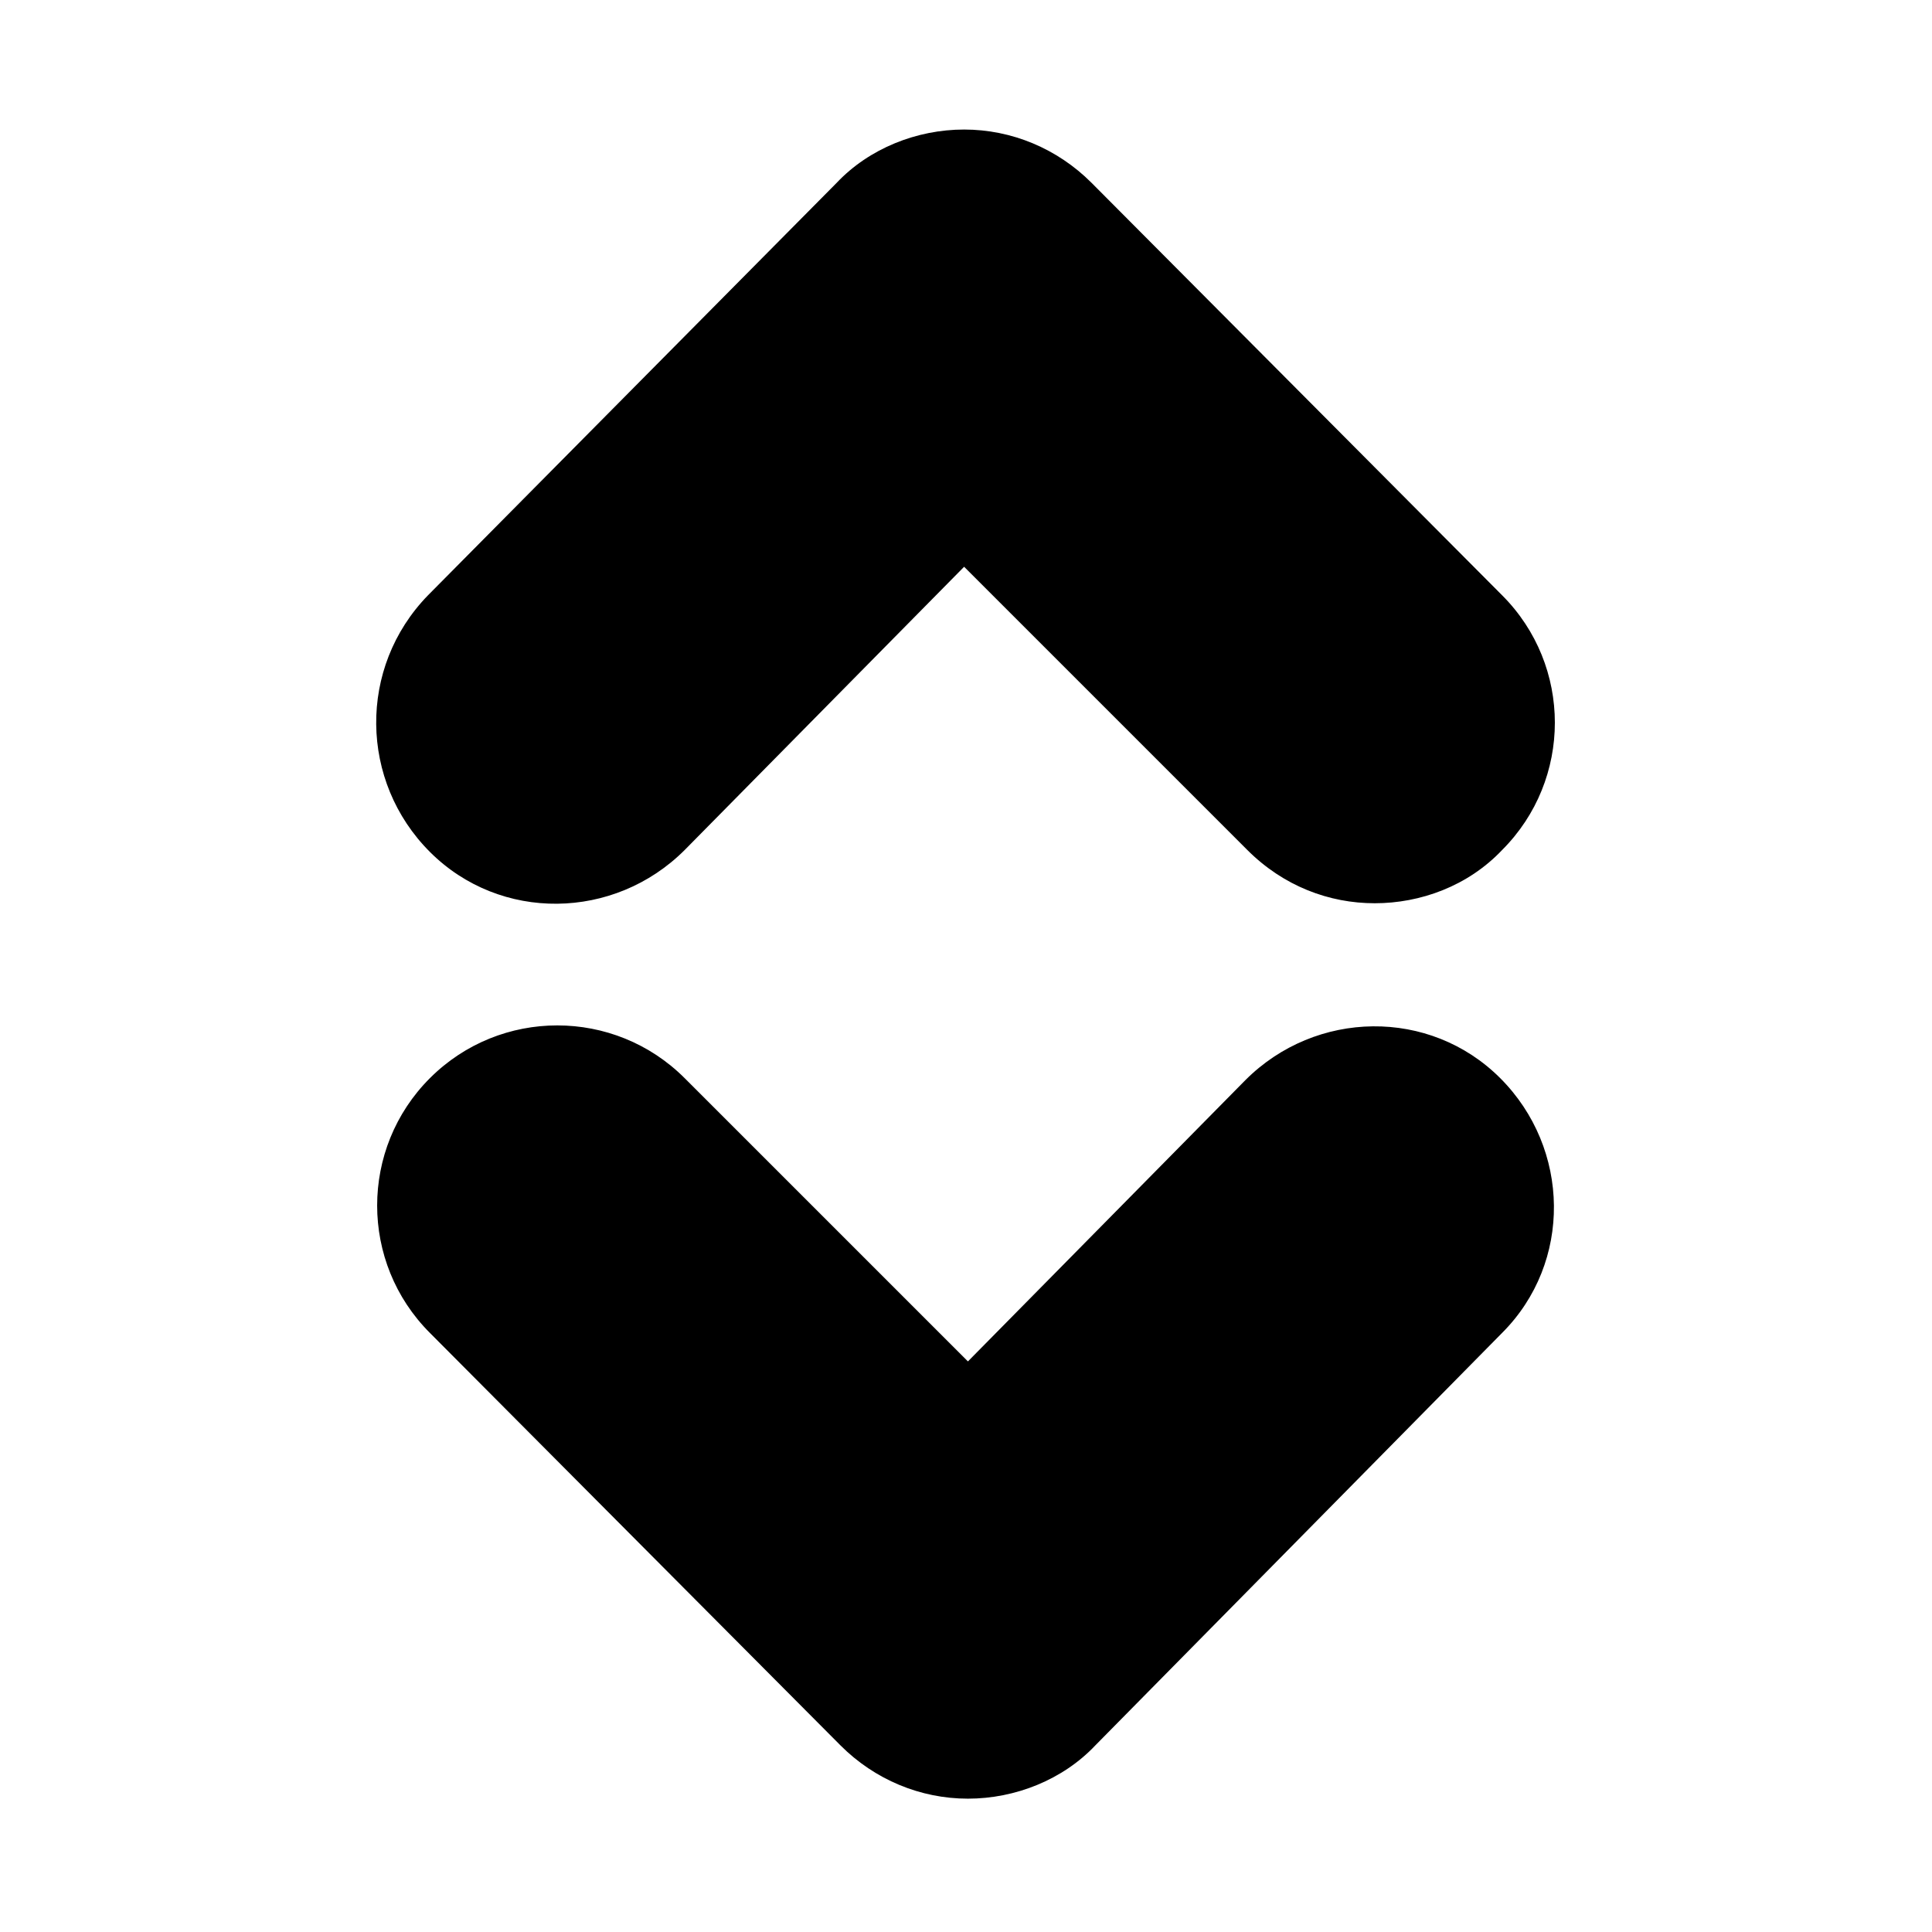 <?xml version="1.0" encoding="UTF-8"?>
<!-- Uploaded to: ICON Repo, www.svgrepo.com, Generator: ICON Repo Mixer Tools -->
<svg fill="#000000" width="800px" height="800px" version="1.1" viewBox="144 144 512 512" xmlns="http://www.w3.org/2000/svg">
 <g>
  <path d="m257.93 369.77c18.641 18.641 48.871 18.137 67.512-0.504l74.059-75.066 75.066 75.066c9.574 9.574 21.664 14.105 33.754 14.105s24.688-4.535 33.754-14.105c18.641-18.641 18.641-48.871 0-67.512l-108.82-109.32c-9.07-9.07-21.16-14.105-33.754-14.105s-25.191 5.039-33.754 14.105l-108.32 109.32c-18.641 19.148-18.137 49.375 0.504 68.016z"/>
  <path d="m366.75 606.56c9.07 9.07 21.16 14.105 33.754 14.105s25.191-5.039 33.754-14.105l107.82-109.33c18.641-18.641 18.137-48.871-0.504-67.512s-48.871-18.137-67.512 0.504l-73.551 74.566-75.07-75.066c-18.641-18.641-48.871-18.641-67.512 0s-18.641 48.871 0 67.512z"/>
 </g>
</svg>